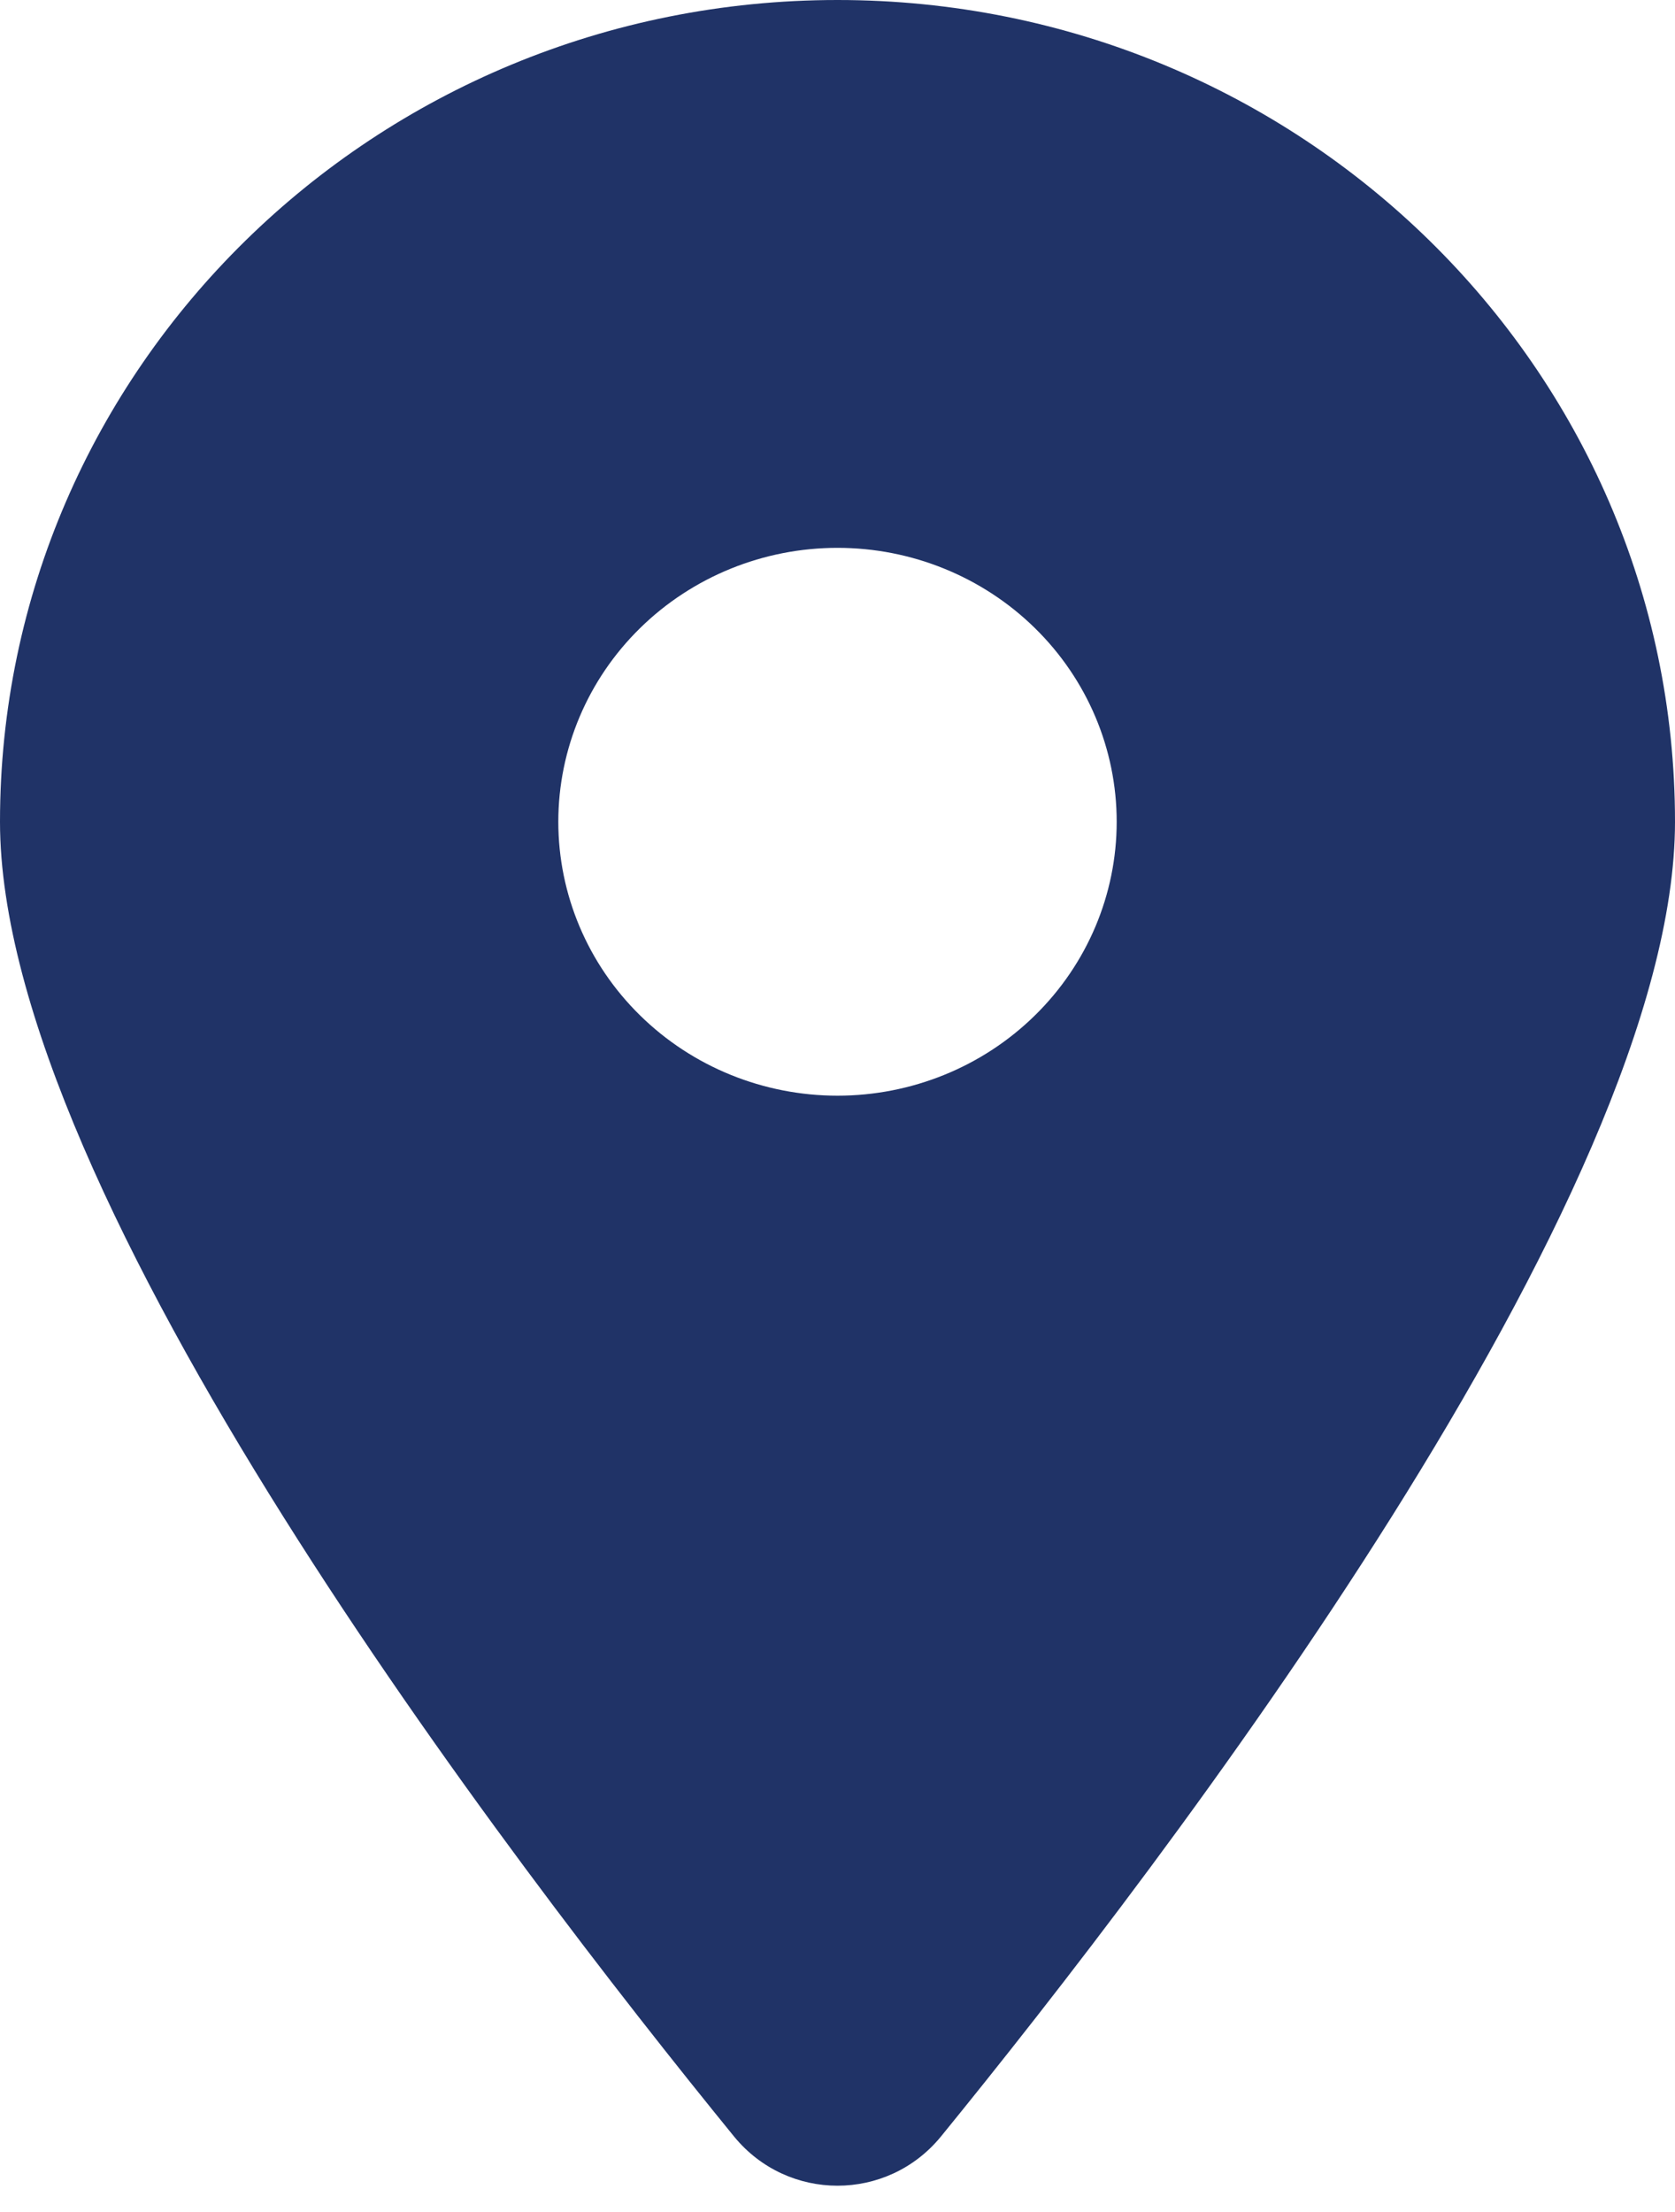 <?xml version="1.0" encoding="UTF-8"?>
<svg xmlns="http://www.w3.org/2000/svg" width="25" height="33" viewBox="0 0 25 33" fill="none">
  <g id="Frame" clip-path="url(#clip0_3108_11724)">
    <path id="Vector" d="M14.043 31.875C17.383 27.776 25 17.84 25 12.26C25 5.491 19.401 0 12.5 0C5.599 0 0 5.491 0 12.26C0 17.84 7.617 27.776 10.957 31.875C11.758 32.852 13.242 32.852 14.043 31.875ZM12.5 8.173C13.605 8.173 14.665 8.604 15.446 9.37C16.228 10.136 16.667 11.176 16.667 12.26C16.667 13.343 16.228 14.383 15.446 15.149C14.665 15.916 13.605 16.346 12.5 16.346C11.395 16.346 10.335 15.916 9.554 15.149C8.772 14.383 8.333 13.343 8.333 12.26C8.333 11.176 8.772 10.136 9.554 9.37C10.335 8.604 11.395 8.173 12.5 8.173Z" fill="#203367"></path>
  </g>
  <defs>
    <clipPath id="clip0_3108_11724">
      <rect width="25" height="32.692" fill="white"></rect>
    </clipPath>
  </defs>
</svg>
